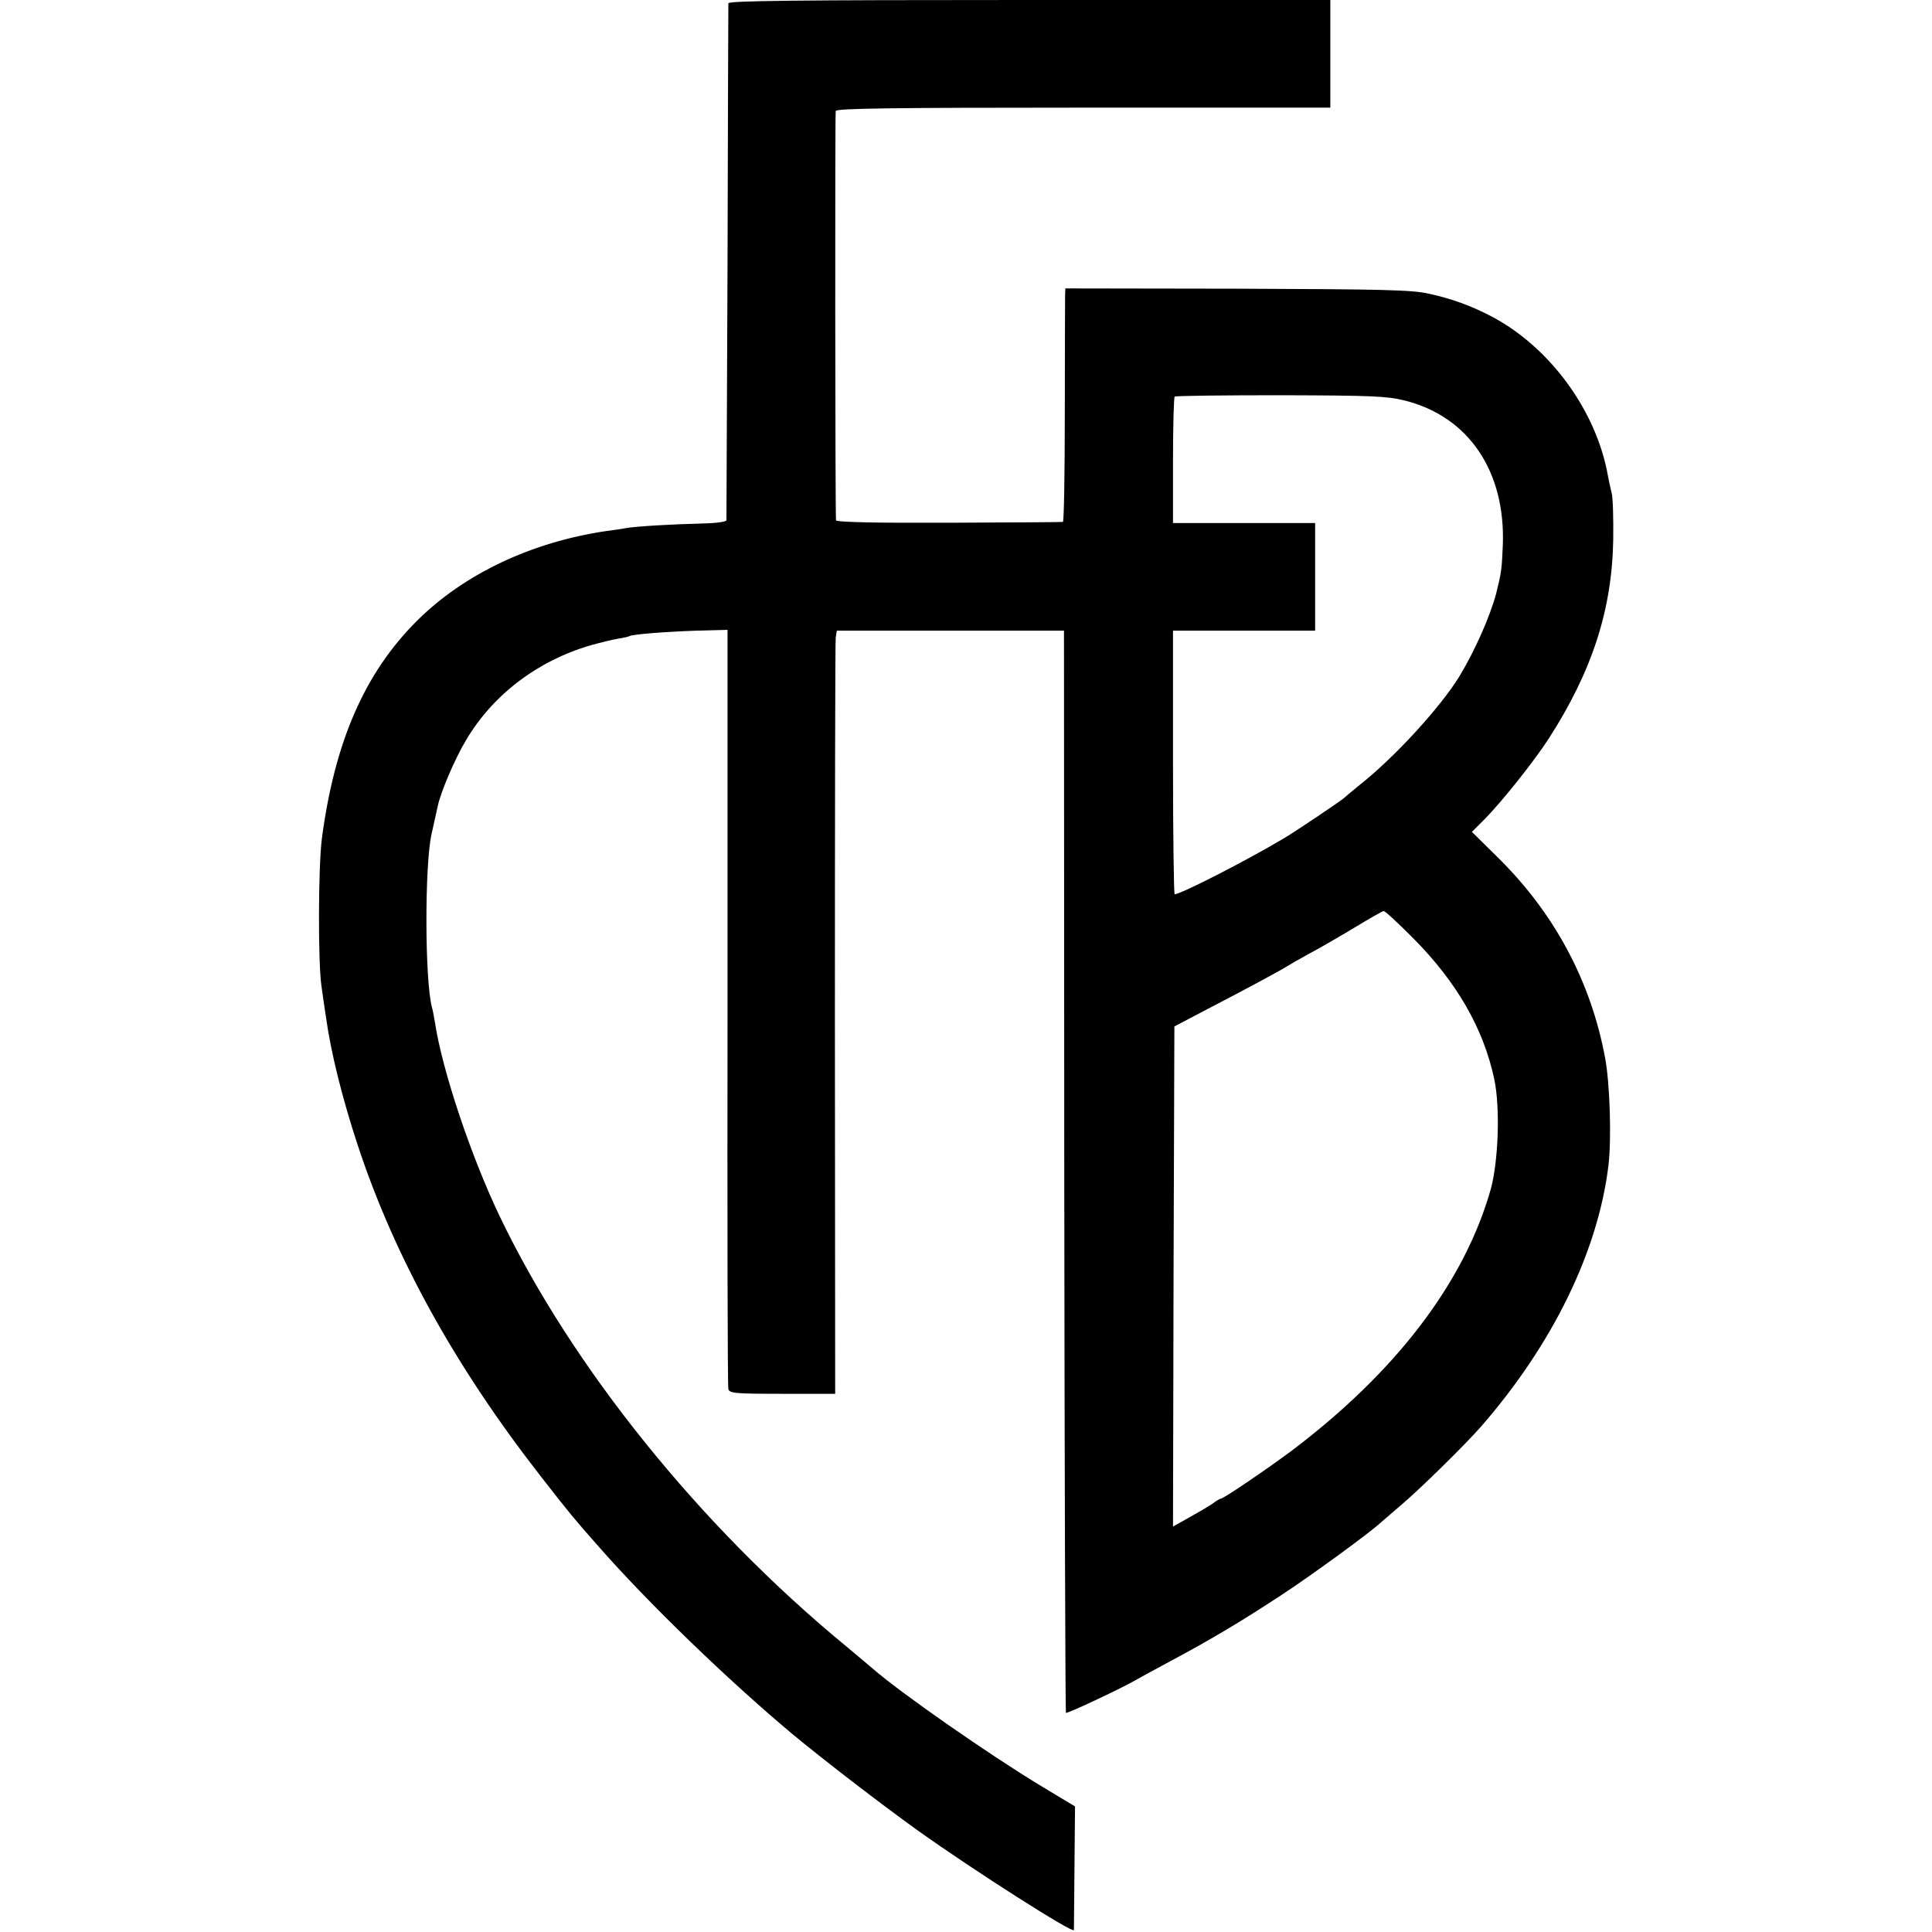 <?xml version="1.0" standalone="no"?>
<!DOCTYPE svg PUBLIC "-//W3C//DTD SVG 20010904//EN"
 "http://www.w3.org/TR/2001/REC-SVG-20010904/DTD/svg10.dtd">
<svg version="1.0" xmlns="http://www.w3.org/2000/svg"
 width="700pt" height="700pt" viewBox="0 0 700 700"
 preserveAspectRatio="xMidYMid meet">
<g transform="translate(0,700) scale(0.1,-0.1)"
fill="#000000" stroke="none">
<path d="M2639 6988 c0 -7 -2 -429 -3 -938 -2 -509 -4 -930 -4 -935 -1 -6 -41
-11 -94 -12 -96 -2 -239 -10 -273 -17 -11 -2 -42 -7 -68 -10 -271 -40 -515
-155 -686 -325 -190 -189 -299 -440 -345 -791 -13 -104 -14 -450 -1 -535 3
-22 10 -71 16 -110 18 -130 59 -293 114 -461 134 -407 353 -804 665 -1204 102
-131 121 -154 205 -249 182 -208 470 -486 705 -683 107 -89 325 -257 455 -350
203 -145 564 -375 566 -361 0 5 1 107 2 228 l2 220 -128 77 c-186 113 -504
334 -607 424 -14 12 -59 50 -100 84 -526 434 -987 1007 -1248 1550 -104 216
-210 532 -236 705 -4 22 -8 47 -11 55 -26 98 -27 518 -1 630 9 41 19 86 22 99
10 50 63 174 103 240 97 164 259 287 451 343 36 10 81 21 100 24 19 3 37 7 40
9 11 7 130 16 243 20 l113 3 0 -1366 c-1 -752 0 -1375 3 -1384 3 -16 21 -18
195 -18 l192 0 -1 1358 c0 746 1 1368 3 1382 l4 25 411 0 412 0 1 -1958 c1
-1077 4 -1960 6 -1963 4 -4 195 86 248 116 8 5 67 37 130 71 150 80 258 145
400 238 103 67 324 228 361 263 8 7 44 38 79 68 65 55 228 215 285 280 261
299 426 638 463 950 11 97 5 292 -12 385 -52 282 -187 532 -396 735 l-87 86
44 44 c64 64 183 214 235 295 156 242 229 466 233 720 1 77 -1 153 -6 170 -4
16 -10 44 -13 60 -41 235 -209 466 -421 578 -72 38 -148 66 -229 83 -60 14
-171 16 -694 18 l-622 1 -1 -25 c0 -14 -1 -204 -1 -422 0 -219 -3 -399 -7
-399 -3 -1 -189 -2 -413 -3 -269 -1 -408 2 -409 9 -3 34 -4 1472 -1 1483 3 9
192 12 898 12 l894 0 0 195 0 195 -1090 0 c-865 0 -1090 -3 -1091 -12z m2450
-1439 c232 -58 366 -256 356 -524 -4 -92 -5 -97 -24 -175 -22 -83 -77 -207
-133 -300 -70 -114 -237 -296 -363 -395 -27 -22 -52 -43 -55 -46 -6 -7 -184
-127 -221 -148 -138 -82 -371 -201 -393 -201 -3 0 -6 215 -6 478 l0 477 258 0
257 0 0 195 0 195 -257 0 -258 0 0 226 c0 124 3 228 6 232 3 3 175 5 382 5
332 -1 386 -3 451 -19z m30 -1947 c160 -161 256 -329 295 -512 22 -104 15
-298 -13 -400 -96 -337 -343 -661 -722 -947 -93 -69 -246 -173 -256 -173 -3 0
-17 -8 -31 -19 -15 -10 -53 -32 -85 -50 l-57 -32 2 906 3 906 120 63 c143 74
276 146 290 156 6 4 41 24 79 45 38 20 112 63 165 95 53 32 100 59 104 59 5 1
52 -43 106 -97z"/>
</g>
</svg>
